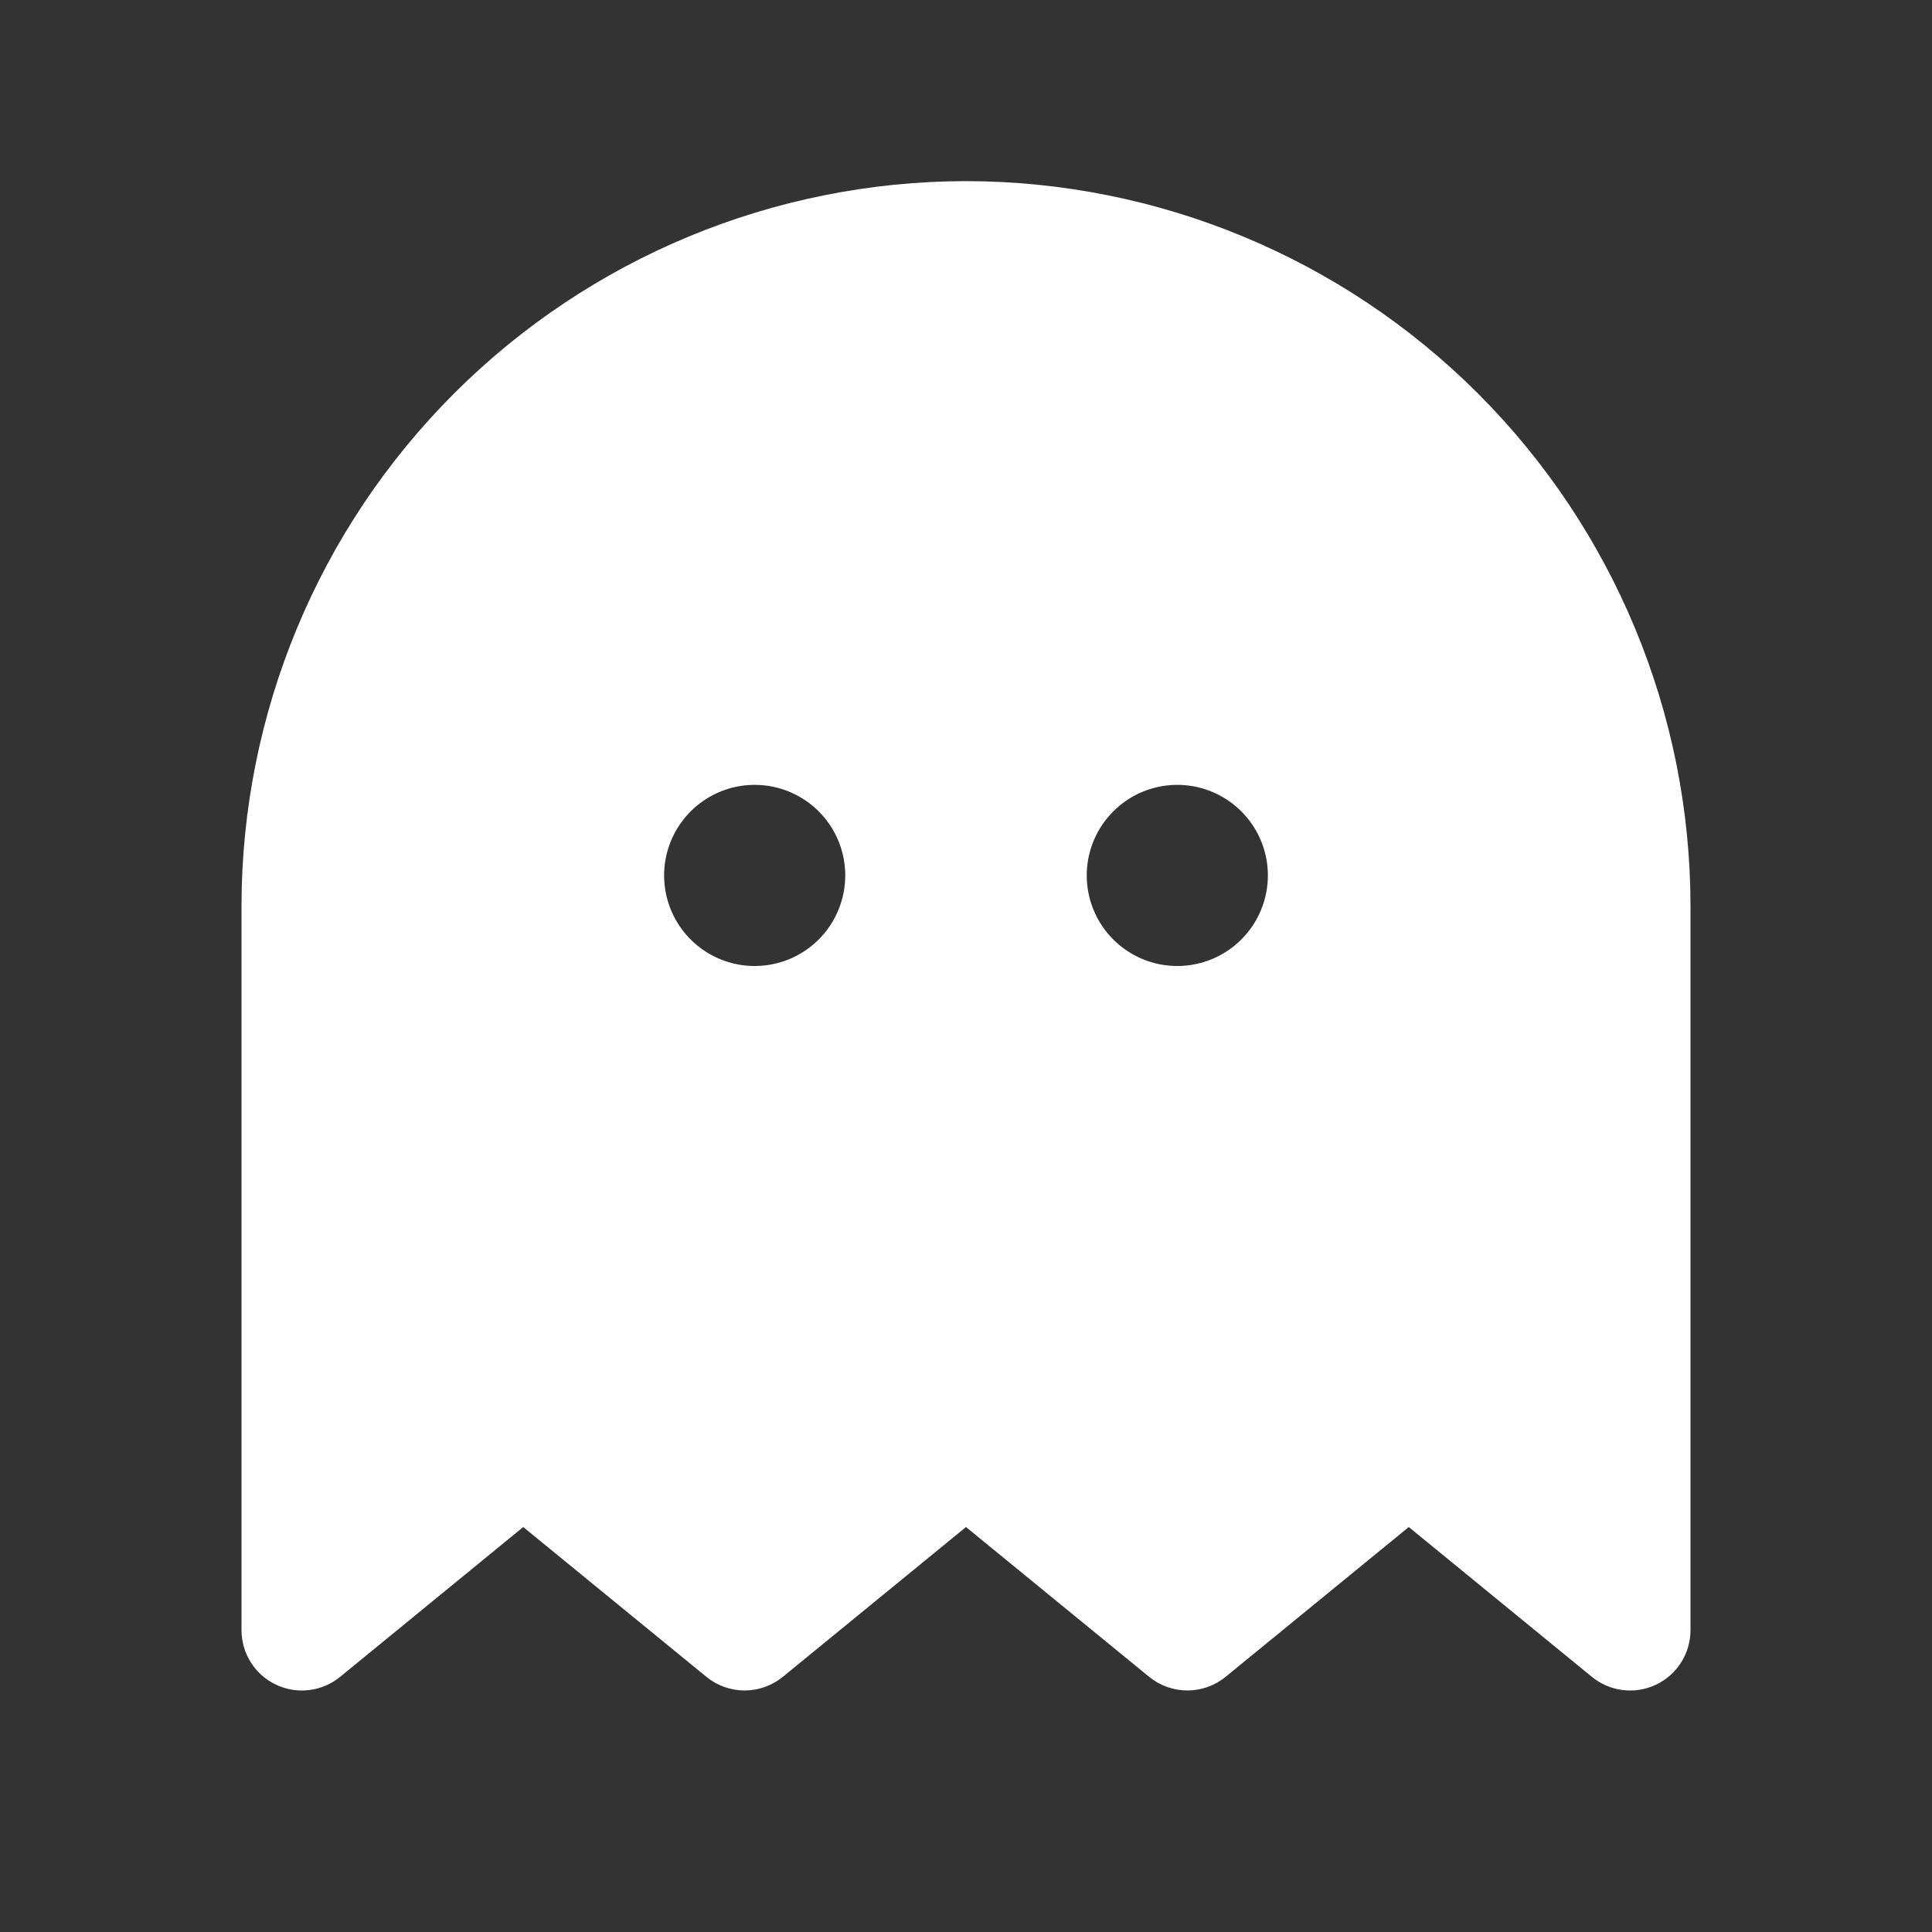 <svg width="56" height="56" viewBox="0 0 56 56" fill="none" xmlns="http://www.w3.org/2000/svg">
<rect x="0" y="0" width="56" height="56" fill="#333333" stroke="none"/>
<g clip-path="url(#clip0_12588_73182)">
<path d="M28 5.25C22.432 5.256 17.095 7.471 13.158 11.408C9.221 15.345 7.006 20.682 7 26.25V47.25C7 47.581 7.094 47.906 7.271 48.186C7.448 48.466 7.701 48.69 8.001 48.832C8.3 48.974 8.634 49.028 8.963 48.987C9.292 48.947 9.603 48.814 9.859 48.604L15.166 44.262L20.475 48.604C20.788 48.86 21.179 48.999 21.583 48.999C21.987 48.999 22.378 48.86 22.691 48.604L28 44.262L33.309 48.604C33.622 48.86 34.013 48.999 34.417 48.999C34.821 48.999 35.212 48.86 35.525 48.604L40.834 44.262L46.141 48.604C46.397 48.814 46.708 48.947 47.037 48.987C47.366 49.028 47.7 48.974 47.999 48.832C48.299 48.69 48.552 48.466 48.729 48.186C48.906 47.906 49 47.581 49 47.25V26.25C48.994 20.682 46.779 15.345 42.842 11.408C38.905 7.471 33.568 5.256 28 5.25ZM21.875 28C21.356 28 20.848 27.846 20.417 27.558C19.985 27.269 19.648 26.859 19.45 26.38C19.251 25.9 19.199 25.372 19.3 24.863C19.402 24.354 19.652 23.886 20.019 23.519C20.386 23.152 20.854 22.902 21.363 22.8C21.872 22.699 22.4 22.751 22.88 22.95C23.359 23.148 23.769 23.485 24.058 23.917C24.346 24.348 24.5 24.856 24.5 25.375C24.5 26.071 24.223 26.739 23.731 27.231C23.239 27.723 22.571 28 21.875 28ZM34.125 28C33.606 28 33.098 27.846 32.667 27.558C32.235 27.269 31.898 26.859 31.7 26.38C31.501 25.9 31.449 25.372 31.55 24.863C31.652 24.354 31.902 23.886 32.269 23.519C32.636 23.152 33.104 22.902 33.613 22.8C34.122 22.699 34.65 22.751 35.13 22.95C35.609 23.148 36.019 23.485 36.308 23.917C36.596 24.348 36.75 24.856 36.75 25.375C36.75 26.071 36.473 26.739 35.981 27.231C35.489 27.723 34.821 28 34.125 28Z" fill="white"/>
</g>
<defs>
<clipPath id="clip0_12588_73182">
<rect width="56" height="56" fill="white"/>
</clipPath>
</defs>
</svg>
